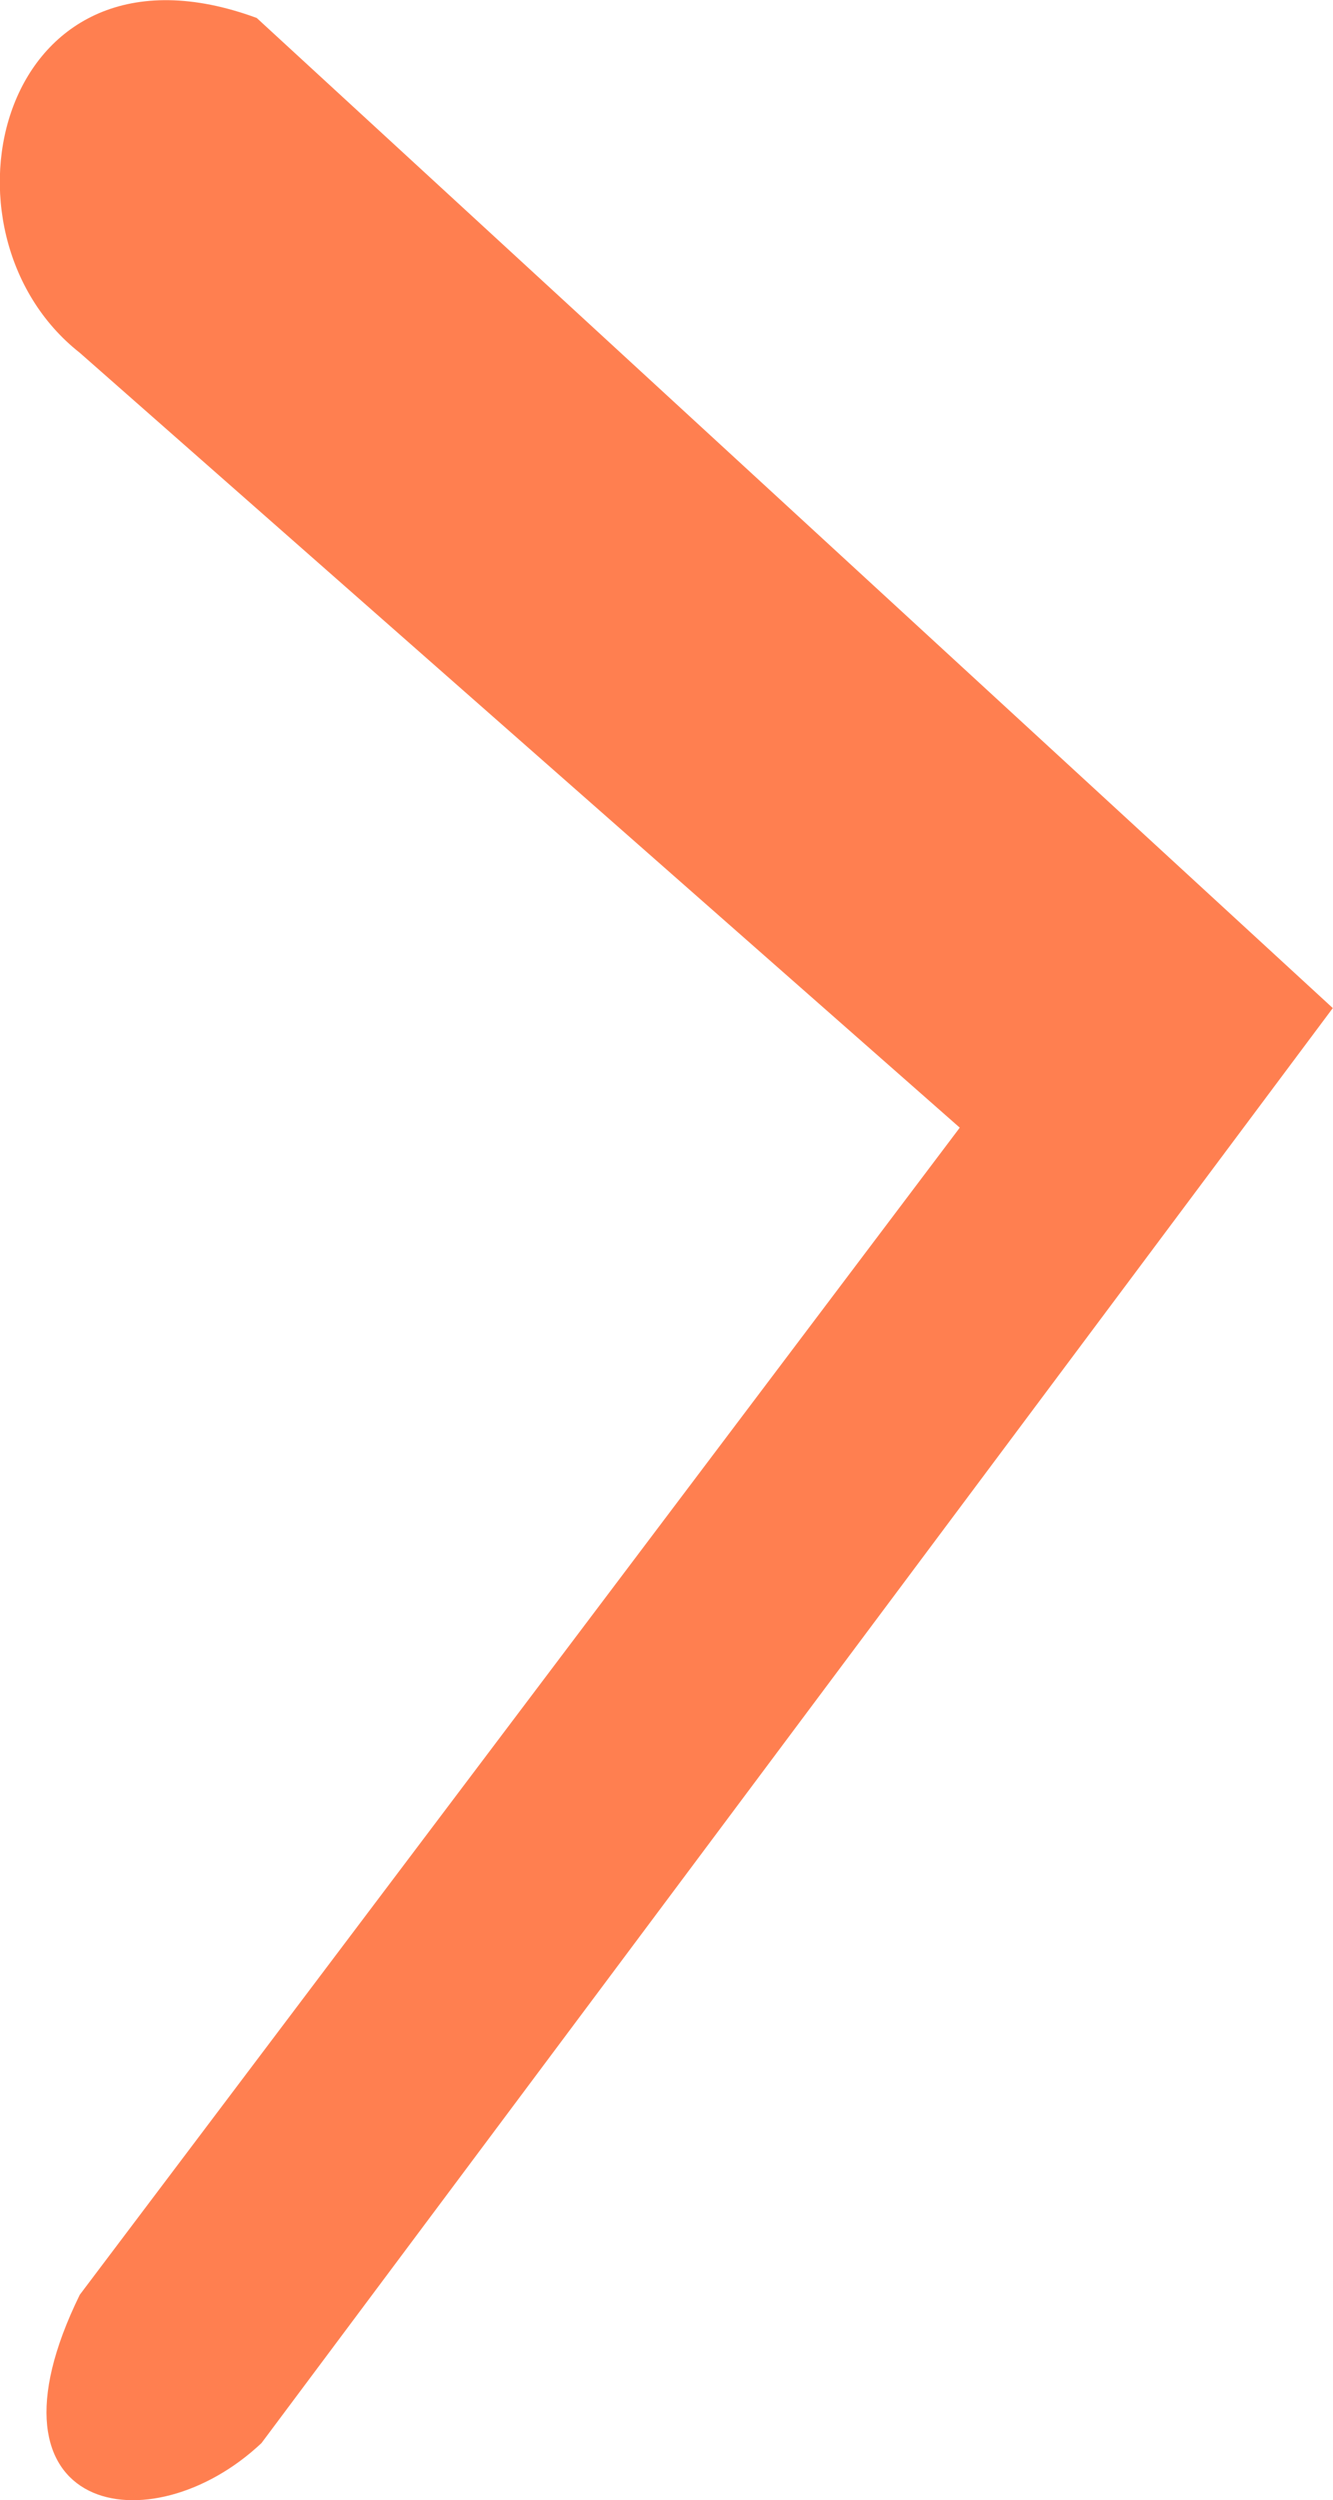<?xml version="1.0" encoding="UTF-8" standalone="no"?>
<!-- Created with Inkscape (http://www.inkscape.org/) -->
<svg id="svg2" xmlns:rdf="http://www.w3.org/1999/02/22-rdf-syntax-ns#" xmlns="http://www.w3.org/2000/svg" height="13.866mm" width="7.394mm" version="1.1" xmlns:cc="http://creativecommons.org/ns#" xmlns:dc="http://purl.org/dc/elements/1.1/" viewBox="0 0 26.2 49.131">
 <g id="layer1" transform="translate(-236.43 -244.65)">
  <path id="path4136" d="m241.57 292.66 21.056-28.2-21.15-19.458c-5.06-1.861-6.505 4.198-3.478 6.58l17.296 15.228-17.296 22.936c-2.117 4.321 1.393 4.969 3.572 2.914z" fill-rule="evenodd" fill="#ff7f50"/>
 </g>
</svg>
